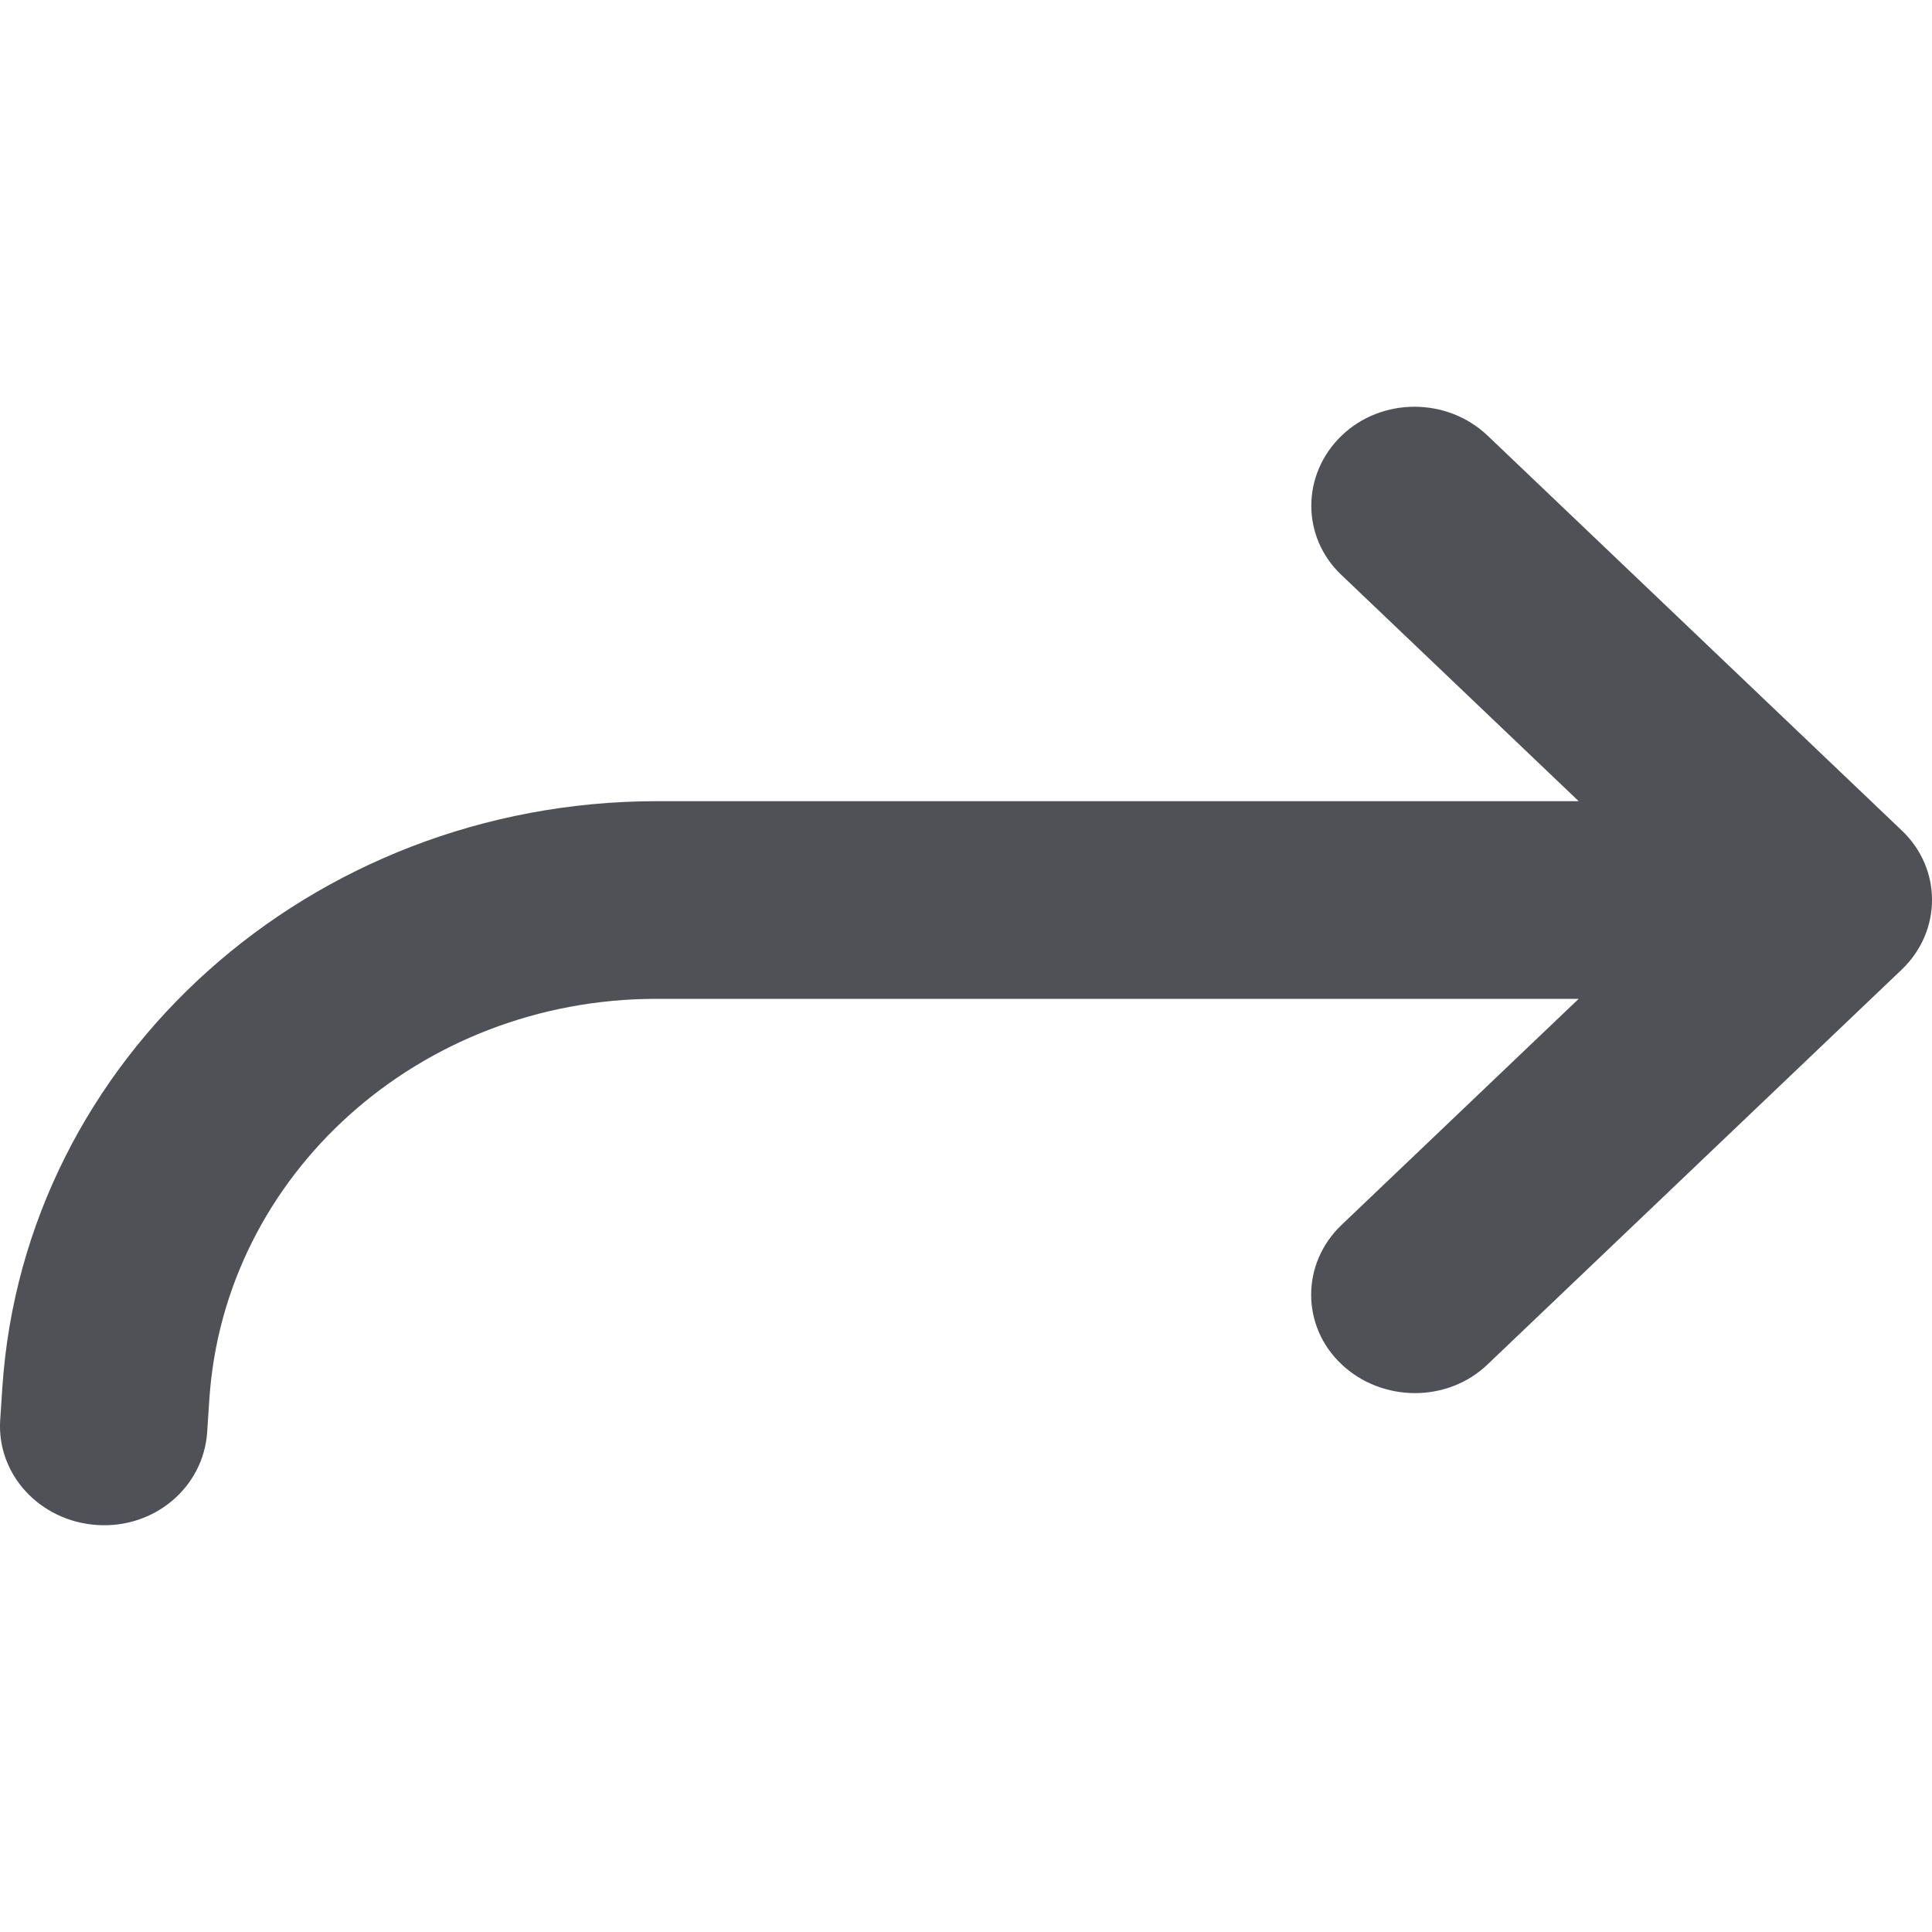 <svg width="32" height="32" viewBox="0 0 32 32" fill="none" xmlns="http://www.w3.org/2000/svg">
<path d="M0.003 23.523C-0.054 24.422 0.66 25.198 1.61 25.259C2.56 25.321 3.367 24.633 3.431 23.727L3.467 23.183C3.71 19.452 6.952 16.544 10.872 16.544H26.148L22.22 20.289C21.549 20.929 21.549 21.964 22.22 22.597C22.891 23.23 23.977 23.237 24.641 22.597L31.497 16.061C32.168 15.421 32.168 14.386 31.497 13.753L24.641 7.217C23.97 6.577 22.884 6.577 22.22 7.217C21.556 7.857 21.549 8.892 22.22 9.525L26.148 13.27H10.872C5.145 13.276 0.403 17.525 0.039 22.978L0.003 23.523Z" fill="#4F5157"/>
</svg>
